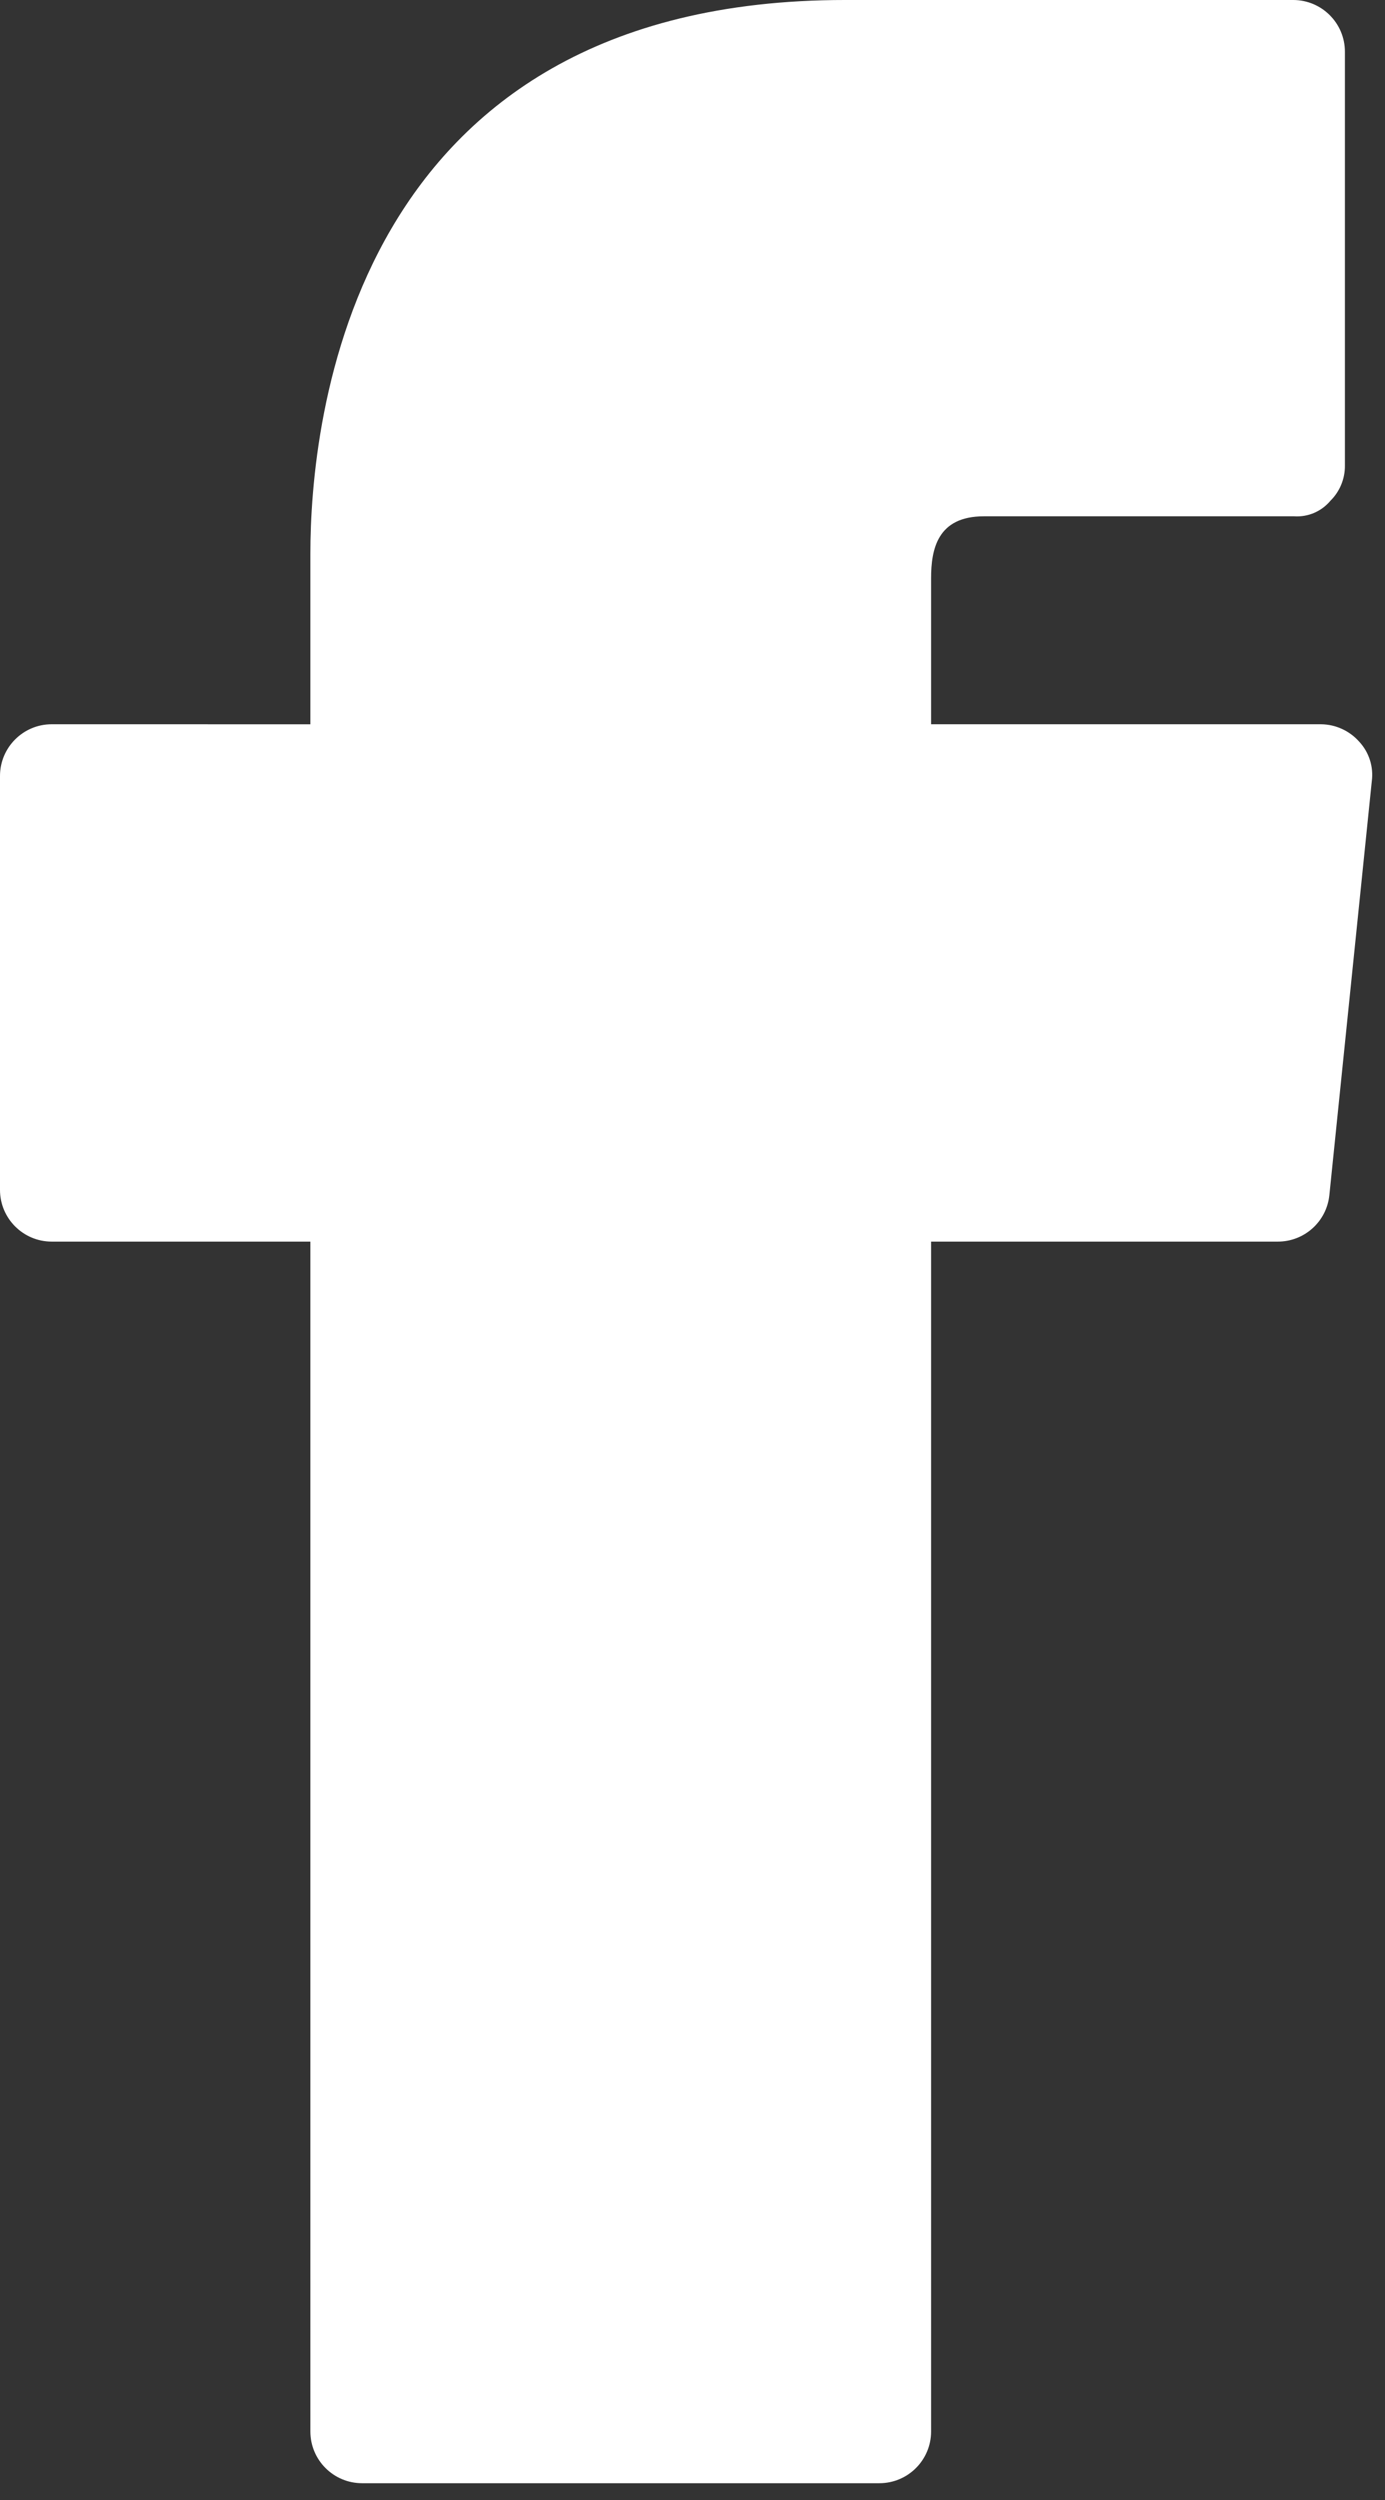<?xml version="1.0" encoding="UTF-8" standalone="no"?><!DOCTYPE svg PUBLIC "-//W3C//DTD SVG 1.1//EN" "http://www.w3.org/Graphics/SVG/1.1/DTD/svg11.dtd"><svg width="100%" height="100%" viewBox="0 0 41 74" version="1.1" xmlns="http://www.w3.org/2000/svg" xmlns:xlink="http://www.w3.org/1999/xlink" xml:space="preserve" xmlns:serif="http://www.serif.com/" style="fill-rule:evenodd;clip-rule:evenodd;stroke-linejoin:round;stroke-miterlimit:2;"><rect x="0" y="0" width="41" height="74" fill="#333333" stroke="none"/><path d="M40.241,21.958c-0.287,-0.326 -0.698,-0.516 -1.133,-0.521l-11.545,0l-0,-4.318c-0,-0.857 0.183,-1.837 1.561,-1.837l9.188,-0c0.41,0.027 0.808,-0.144 1.072,-0.46c0.278,-0.274 0.433,-0.65 0.429,-1.041l-0,-12.25c-0,-0.845 -0.686,-1.531 -1.532,-1.531l-13.26,0c-14.7,0 -15.833,12.556 -15.833,16.384l-0,5.054l-7.657,-0.001c-0.845,0 -1.531,0.686 -1.531,1.532l-0,12.25c-0,0.845 0.686,1.531 1.531,1.531l7.657,0l-0,35.219c-0,0.845 0.685,1.531 1.531,1.531l15.312,0c0.846,0 1.532,-0.686 1.532,-1.531l-0,-35.219l10.259,0c0.789,0.004 1.452,-0.593 1.531,-1.378l1.256,-12.25c0.056,-0.423 -0.079,-0.85 -0.368,-1.164Z" style="fill:#fff;fill-rule:nonzero;"/></svg>